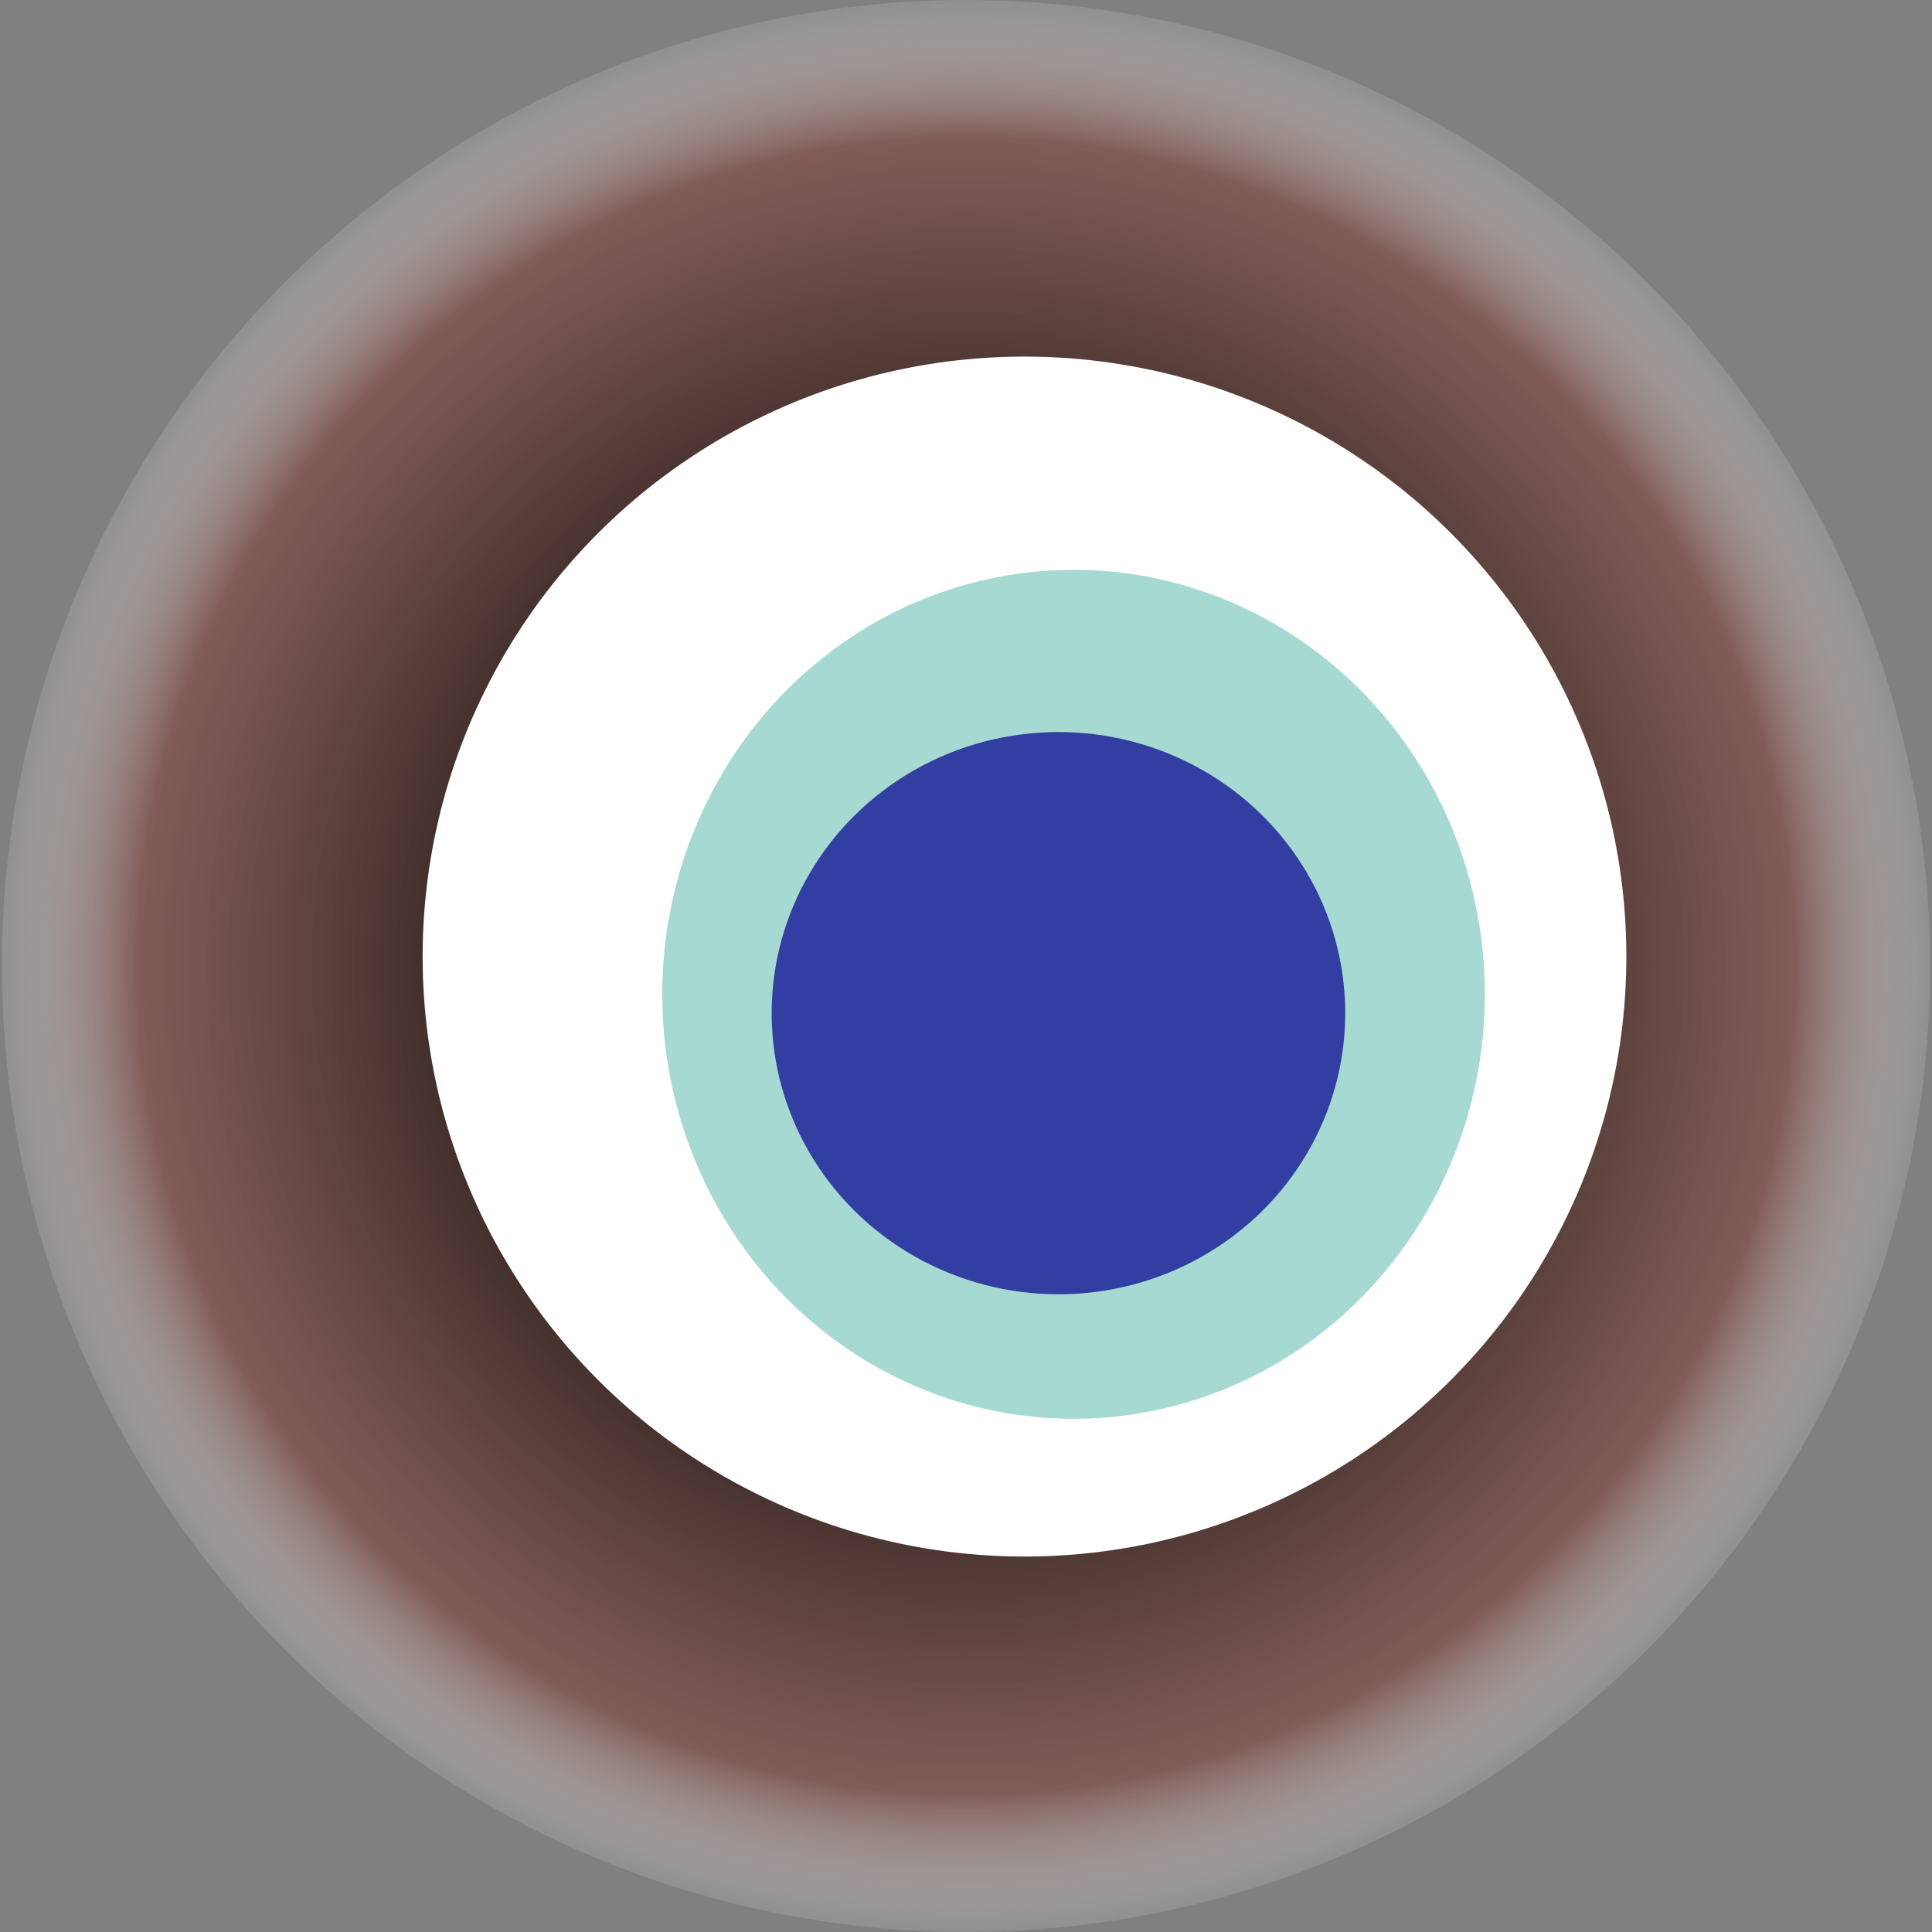 <svg width="1024" height="1024" xmlns="http://www.w3.org/2000/svg"><rect width="100%" height="100%" fill="#808080" stroke="none"/><g><title>0x9424df02952d7c9b7c90c6fd89ff0c8515aeaab9</title><ellipse ry="512" rx="511" cy="512" cx="512" fill="url(#e_1_g)"/><ellipse ry="318" rx="319" cy="507" cx="543" fill="#FFF"/><ellipse ry="225" rx="218" cy="527" cx="569" fill="rgba(77,180,165,0.5)"/><ellipse ry="149" rx="152" cy="537" cx="561" fill="rgba(22, 24, 150, 0.8)"/><animateTransform attributeName="transform" begin="0s" dur="30s" type="rotate" from="0 512 512" to="360 512 512" repeatCount="indefinite"/><defs><radialGradient id="e_1_g"><stop offset="30%" stop-color="#000"/><stop offset="85%" stop-color="rgba(130,83,77,0.8)"/><stop offset="100%" stop-color="rgba(255,255,255,0.1)"/></radialGradient></defs></g></svg>